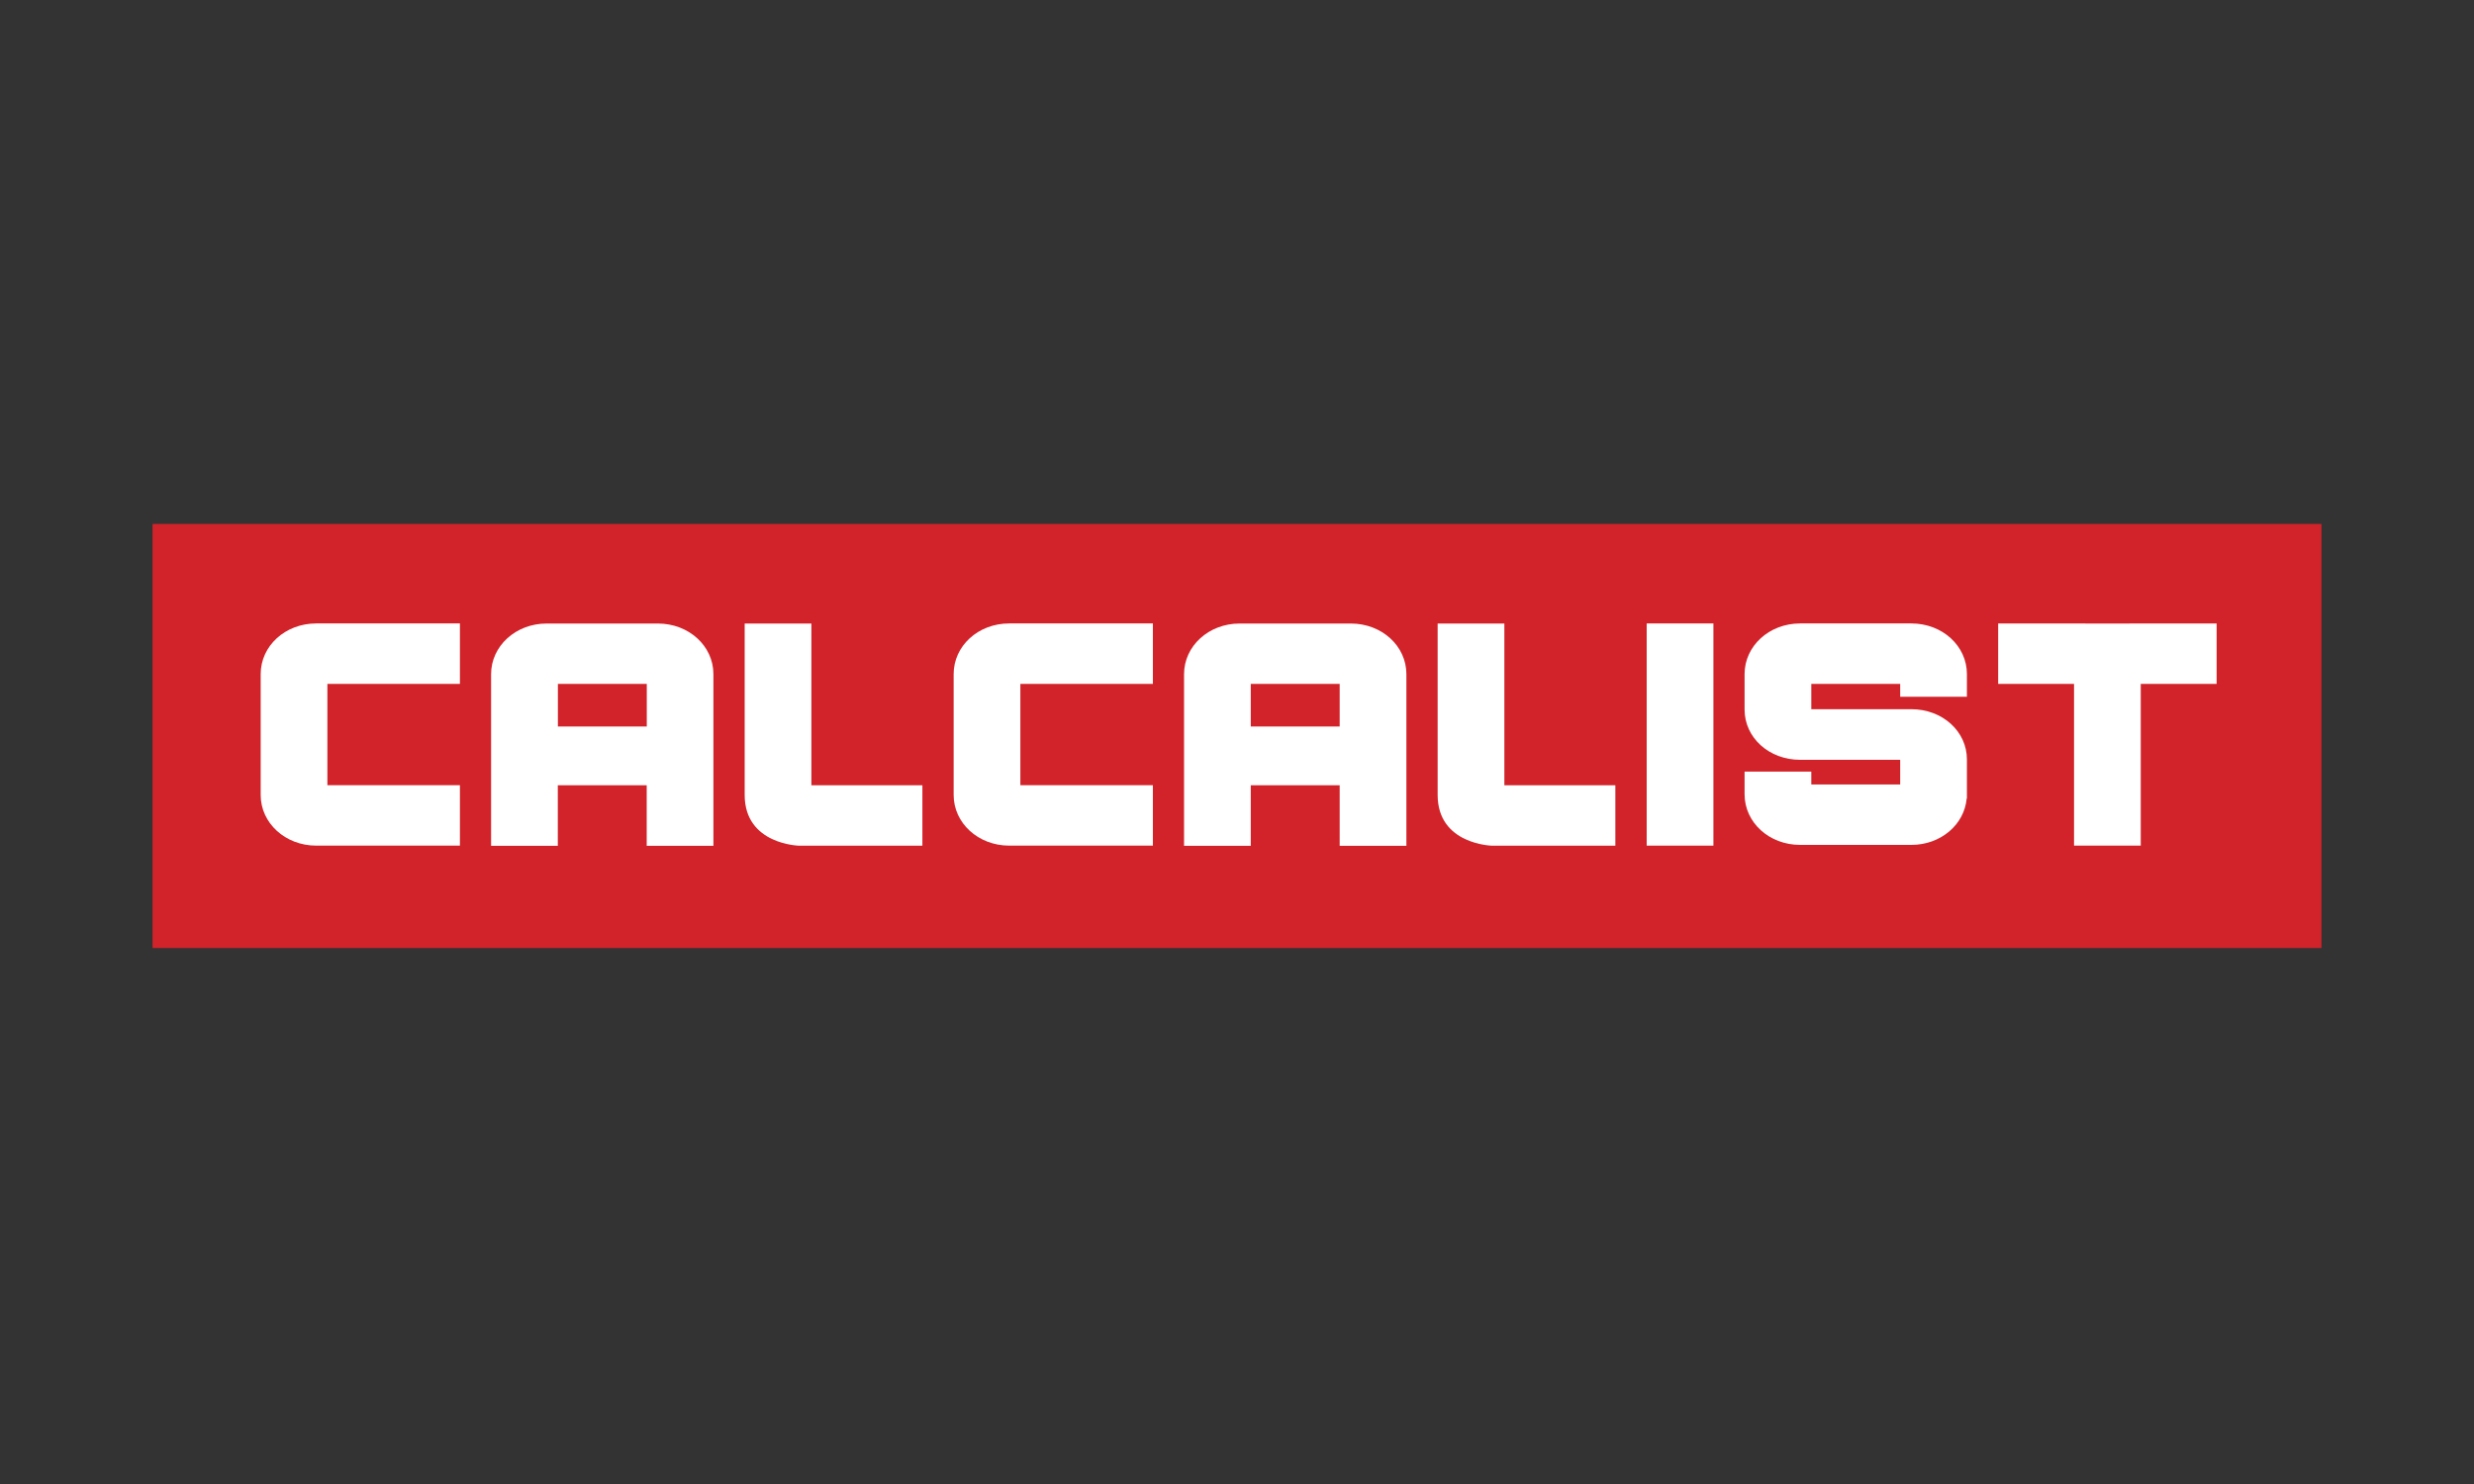 <?xml version="1.0" encoding="UTF-8"?>
<svg id="Logos" xmlns="http://www.w3.org/2000/svg" viewBox="0 0 300 180">
  <rect x="0" y="0" width="300" height="180" fill="#333333" stroke="none"/>
  <defs>
    <style>
      .cls-1 {
        fill: #fff;
      }

      .cls-2 {
        fill: none;
      }

      .cls-3 {
        fill: #d2232a;
      }
    </style>
  </defs>
  <rect class="cls-2" width="300" height="180"/>
  <g id="Logo">
    <rect class="cls-3" x="18.5" y="63.55" width="263" height="51.44"/>
    <g>
      <path class="cls-1" d="M31.61,96.42v-14.66c0-3.4,2.96-6.14,6.74-6.14h17.42v7.33h-16.07v12.29h16.07v7.33h-17.42c-3.77,0-6.74-2.75-6.74-6.14"/>
      <path class="cls-1" d="M115.64,96.42v-14.66c0-3.4,2.96-6.14,6.74-6.14h17.42v7.33h-16.07v12.29h16.07v7.33h-17.42c-3.77,0-6.74-2.75-6.74-6.14"/>
      <polygon class="cls-1" points="255.55 75.63 242.3 75.62 242.3 82.95 251.5 82.95 251.5 102.57 259.59 102.57 259.59 82.95 268.79 82.95 268.79 75.62 255.55 75.63"/>
      <path class="cls-1" d="M86.51,81.77c0-3.4-2.96-6.14-6.74-6.14h-13.48c-3.77,0-6.74,2.75-6.74,6.14v20.82h8.09v-7.34h10.78v7.34h8.09M67.65,82.95h10.78v5.17h-10.78v-5.17Z"/>
      <path class="cls-1" d="M170.54,81.77c0-3.4-2.96-6.14-6.74-6.14h-13.48c-3.77,0-6.74,2.75-6.74,6.14v20.82h8.09v-7.34h10.78v7.34h8.09M151.67,82.95h10.78v5.17h-10.78v-5.17Z"/>
      <path class="cls-1" d="M199.68,102.57v-26.95h8.09v26.95h-8.09Z"/>
      <path class="cls-1" d="M238.51,84.51v-2.75c0-3.4-2.96-6.14-6.74-6.14h-13.48c-3.77,0-6.74,2.75-6.74,6.14v4.31c0,3.4,2.96,6.09,6.74,6.09h12.13v2.99h-10.78v-1.56h-8.09v2.75c0,3.4,2.96,6.14,6.74,6.14h13.48c3.58,0,6.43-2.47,6.71-5.62h.03v-4.75c0-3.4-2.96-6.09-6.74-6.09h-12.13v-3.07h10.78v1.56h8.09,0Z"/>
      <path class="cls-1" d="M98.39,95.25v-19.62h-8.09v20.79c0,6.04,6.63,6.16,6.63,6.16h14.92v-7.33h-13.47Z"/>
      <path class="cls-1" d="M182.42,95.25v-19.62h-8.09v20.79c0,6.04,6.63,6.16,6.63,6.16h14.92v-7.33h-13.47Z"/>
    </g>
  </g>
  <rect class="cls-2" width="300" height="180"/>
</svg>